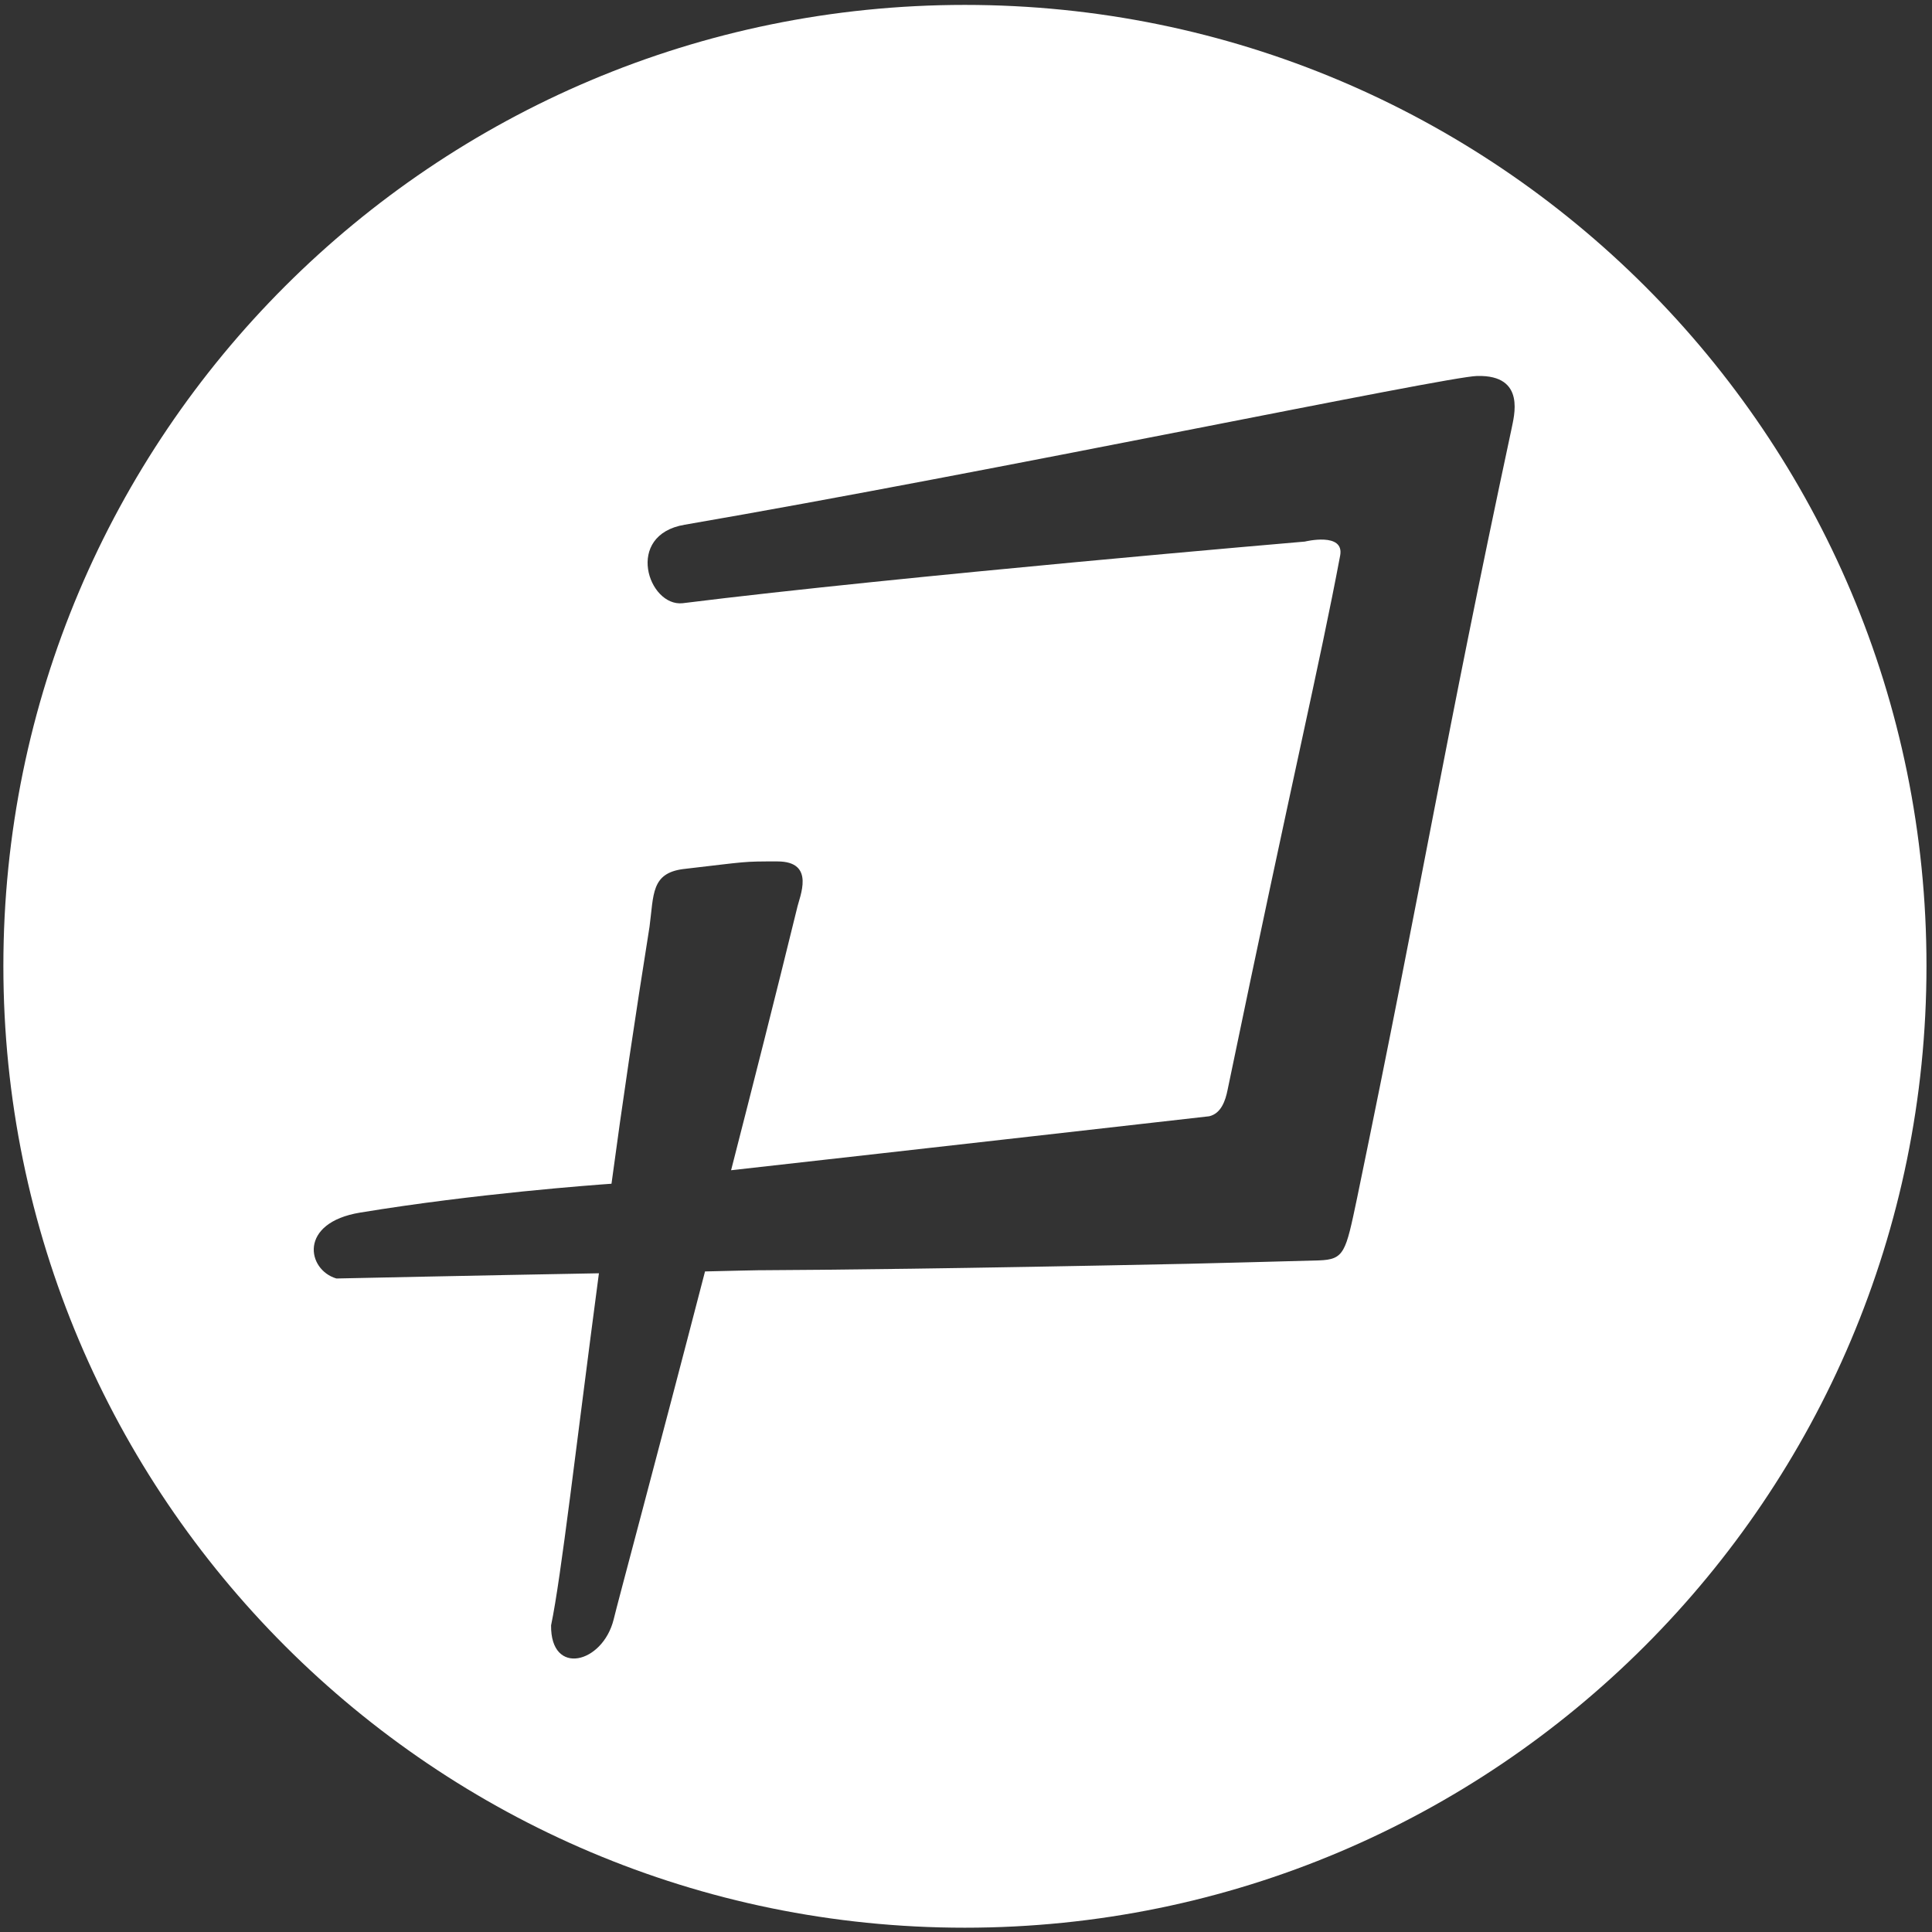<svg width="63" height="63" viewBox="0 0 63 63" fill="none" xmlns="http://www.w3.org/2000/svg">
<rect x="0" y="0" width="63" height="63" fill="#333333" stroke="none"/>
<path fill-rule="evenodd" clip-rule="evenodd" d="M31.46 0.16C14.15 0.16 0.11 14.18 0.11 31.5C0.11 48.82 14.16 62.86 31.46 62.86C48.78 62.86 62.82 48.82 62.82 31.5C62.83 14.18 48.79 0.16 31.46 0.16ZM49.29 13.98C47.07 24.36 46.46 28.4 44.25 39.08C43.88 40.84 43.84 41.07 43.01 41.1C41.49 41.14 40.08 41.18 38.76 41.21C31.1 41.37 26.9 41.41 24.91 41.42H24.77C24.58 41.42 23.92 41.44 22.99 41.46C21.41 47.55 20.13 52.3 20.01 52.81C19.65 54.25 17.95 54.67 17.97 53C18.3 51.43 18.78 47.18 19.53 41.52C15.61 41.59 10.97 41.69 10.97 41.69C10.01 41.41 9.72 39.87 11.75 39.54C15.52 38.92 19.37 38.64 19.94 38.6C20.29 35.99 20.71 33.17 21.18 30.22C21.32 29.17 21.23 28.48 22.27 28.34C24.43 28.09 24.19 28.09 25.35 28.09C26.61 28.09 26.07 29.24 25.99 29.62C25.29 32.48 24.55 35.39 23.84 38.16C29.48 37.53 39.34 36.41 39.43 36.4C39.82 36.31 39.96 35.89 40.03 35.54C42.18 25.17 43.02 21.73 43.7 18.12C43.85 17.34 42.55 17.66 42.55 17.66C42.55 17.66 29.4 18.78 22.26 19.67C21.14 19.79 20.35 17.44 22.33 17.11C32.32 15.39 47.21 12.27 48.17 12.26C49.78 12.22 49.36 13.6 49.29 13.98Z" fill="white"/>
</svg>
